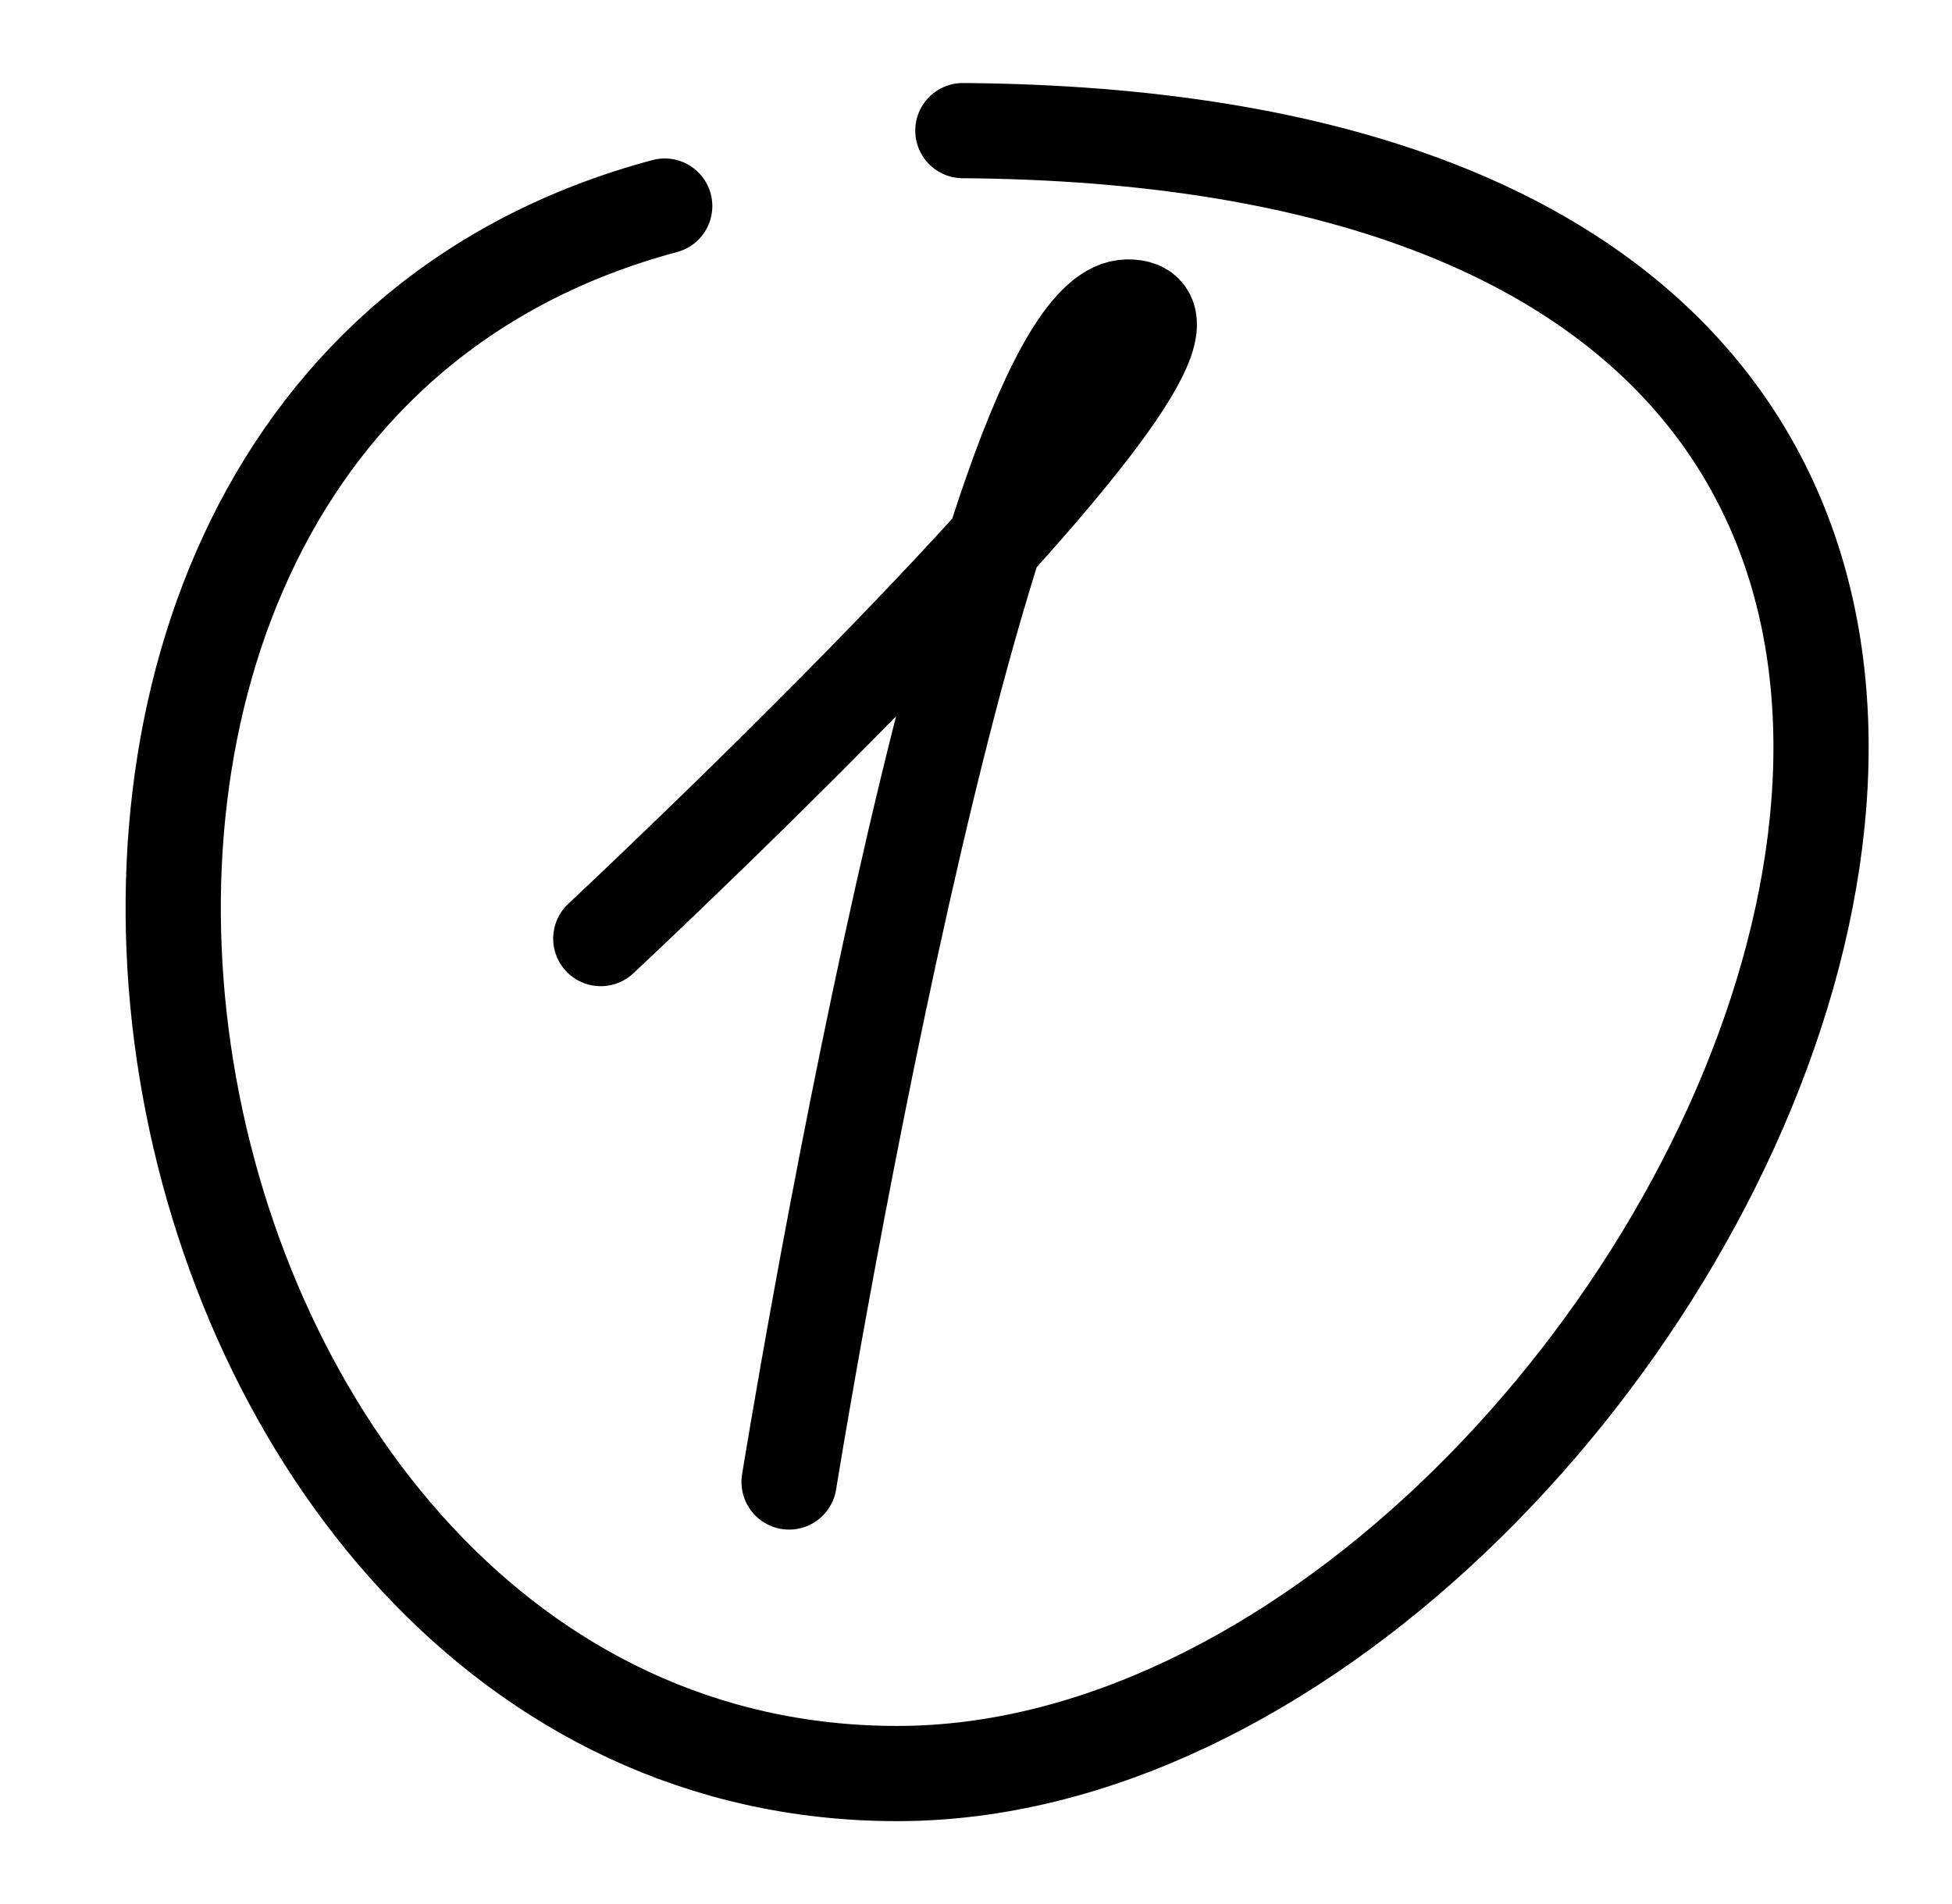 <?xml version="1.0" encoding="UTF-8"?> <svg xmlns="http://www.w3.org/2000/svg" width="41" height="40" viewBox="0 0 41 40" fill="none"><path d="M12.619 19.718C12.619 19.718 26.823 6.449 23.689 6.449C20.555 6.449 16.574 31.134 16.574 31.134" stroke="black" stroke-width="2" stroke-linecap="round"></path><path d="M13.962 4.329C-2.821 8.825 2.331 37.26 18.848 37.259C35.365 37.258 52.02 2.981 20.224 2.744" stroke="black" stroke-width="2" stroke-linecap="round"></path></svg> 